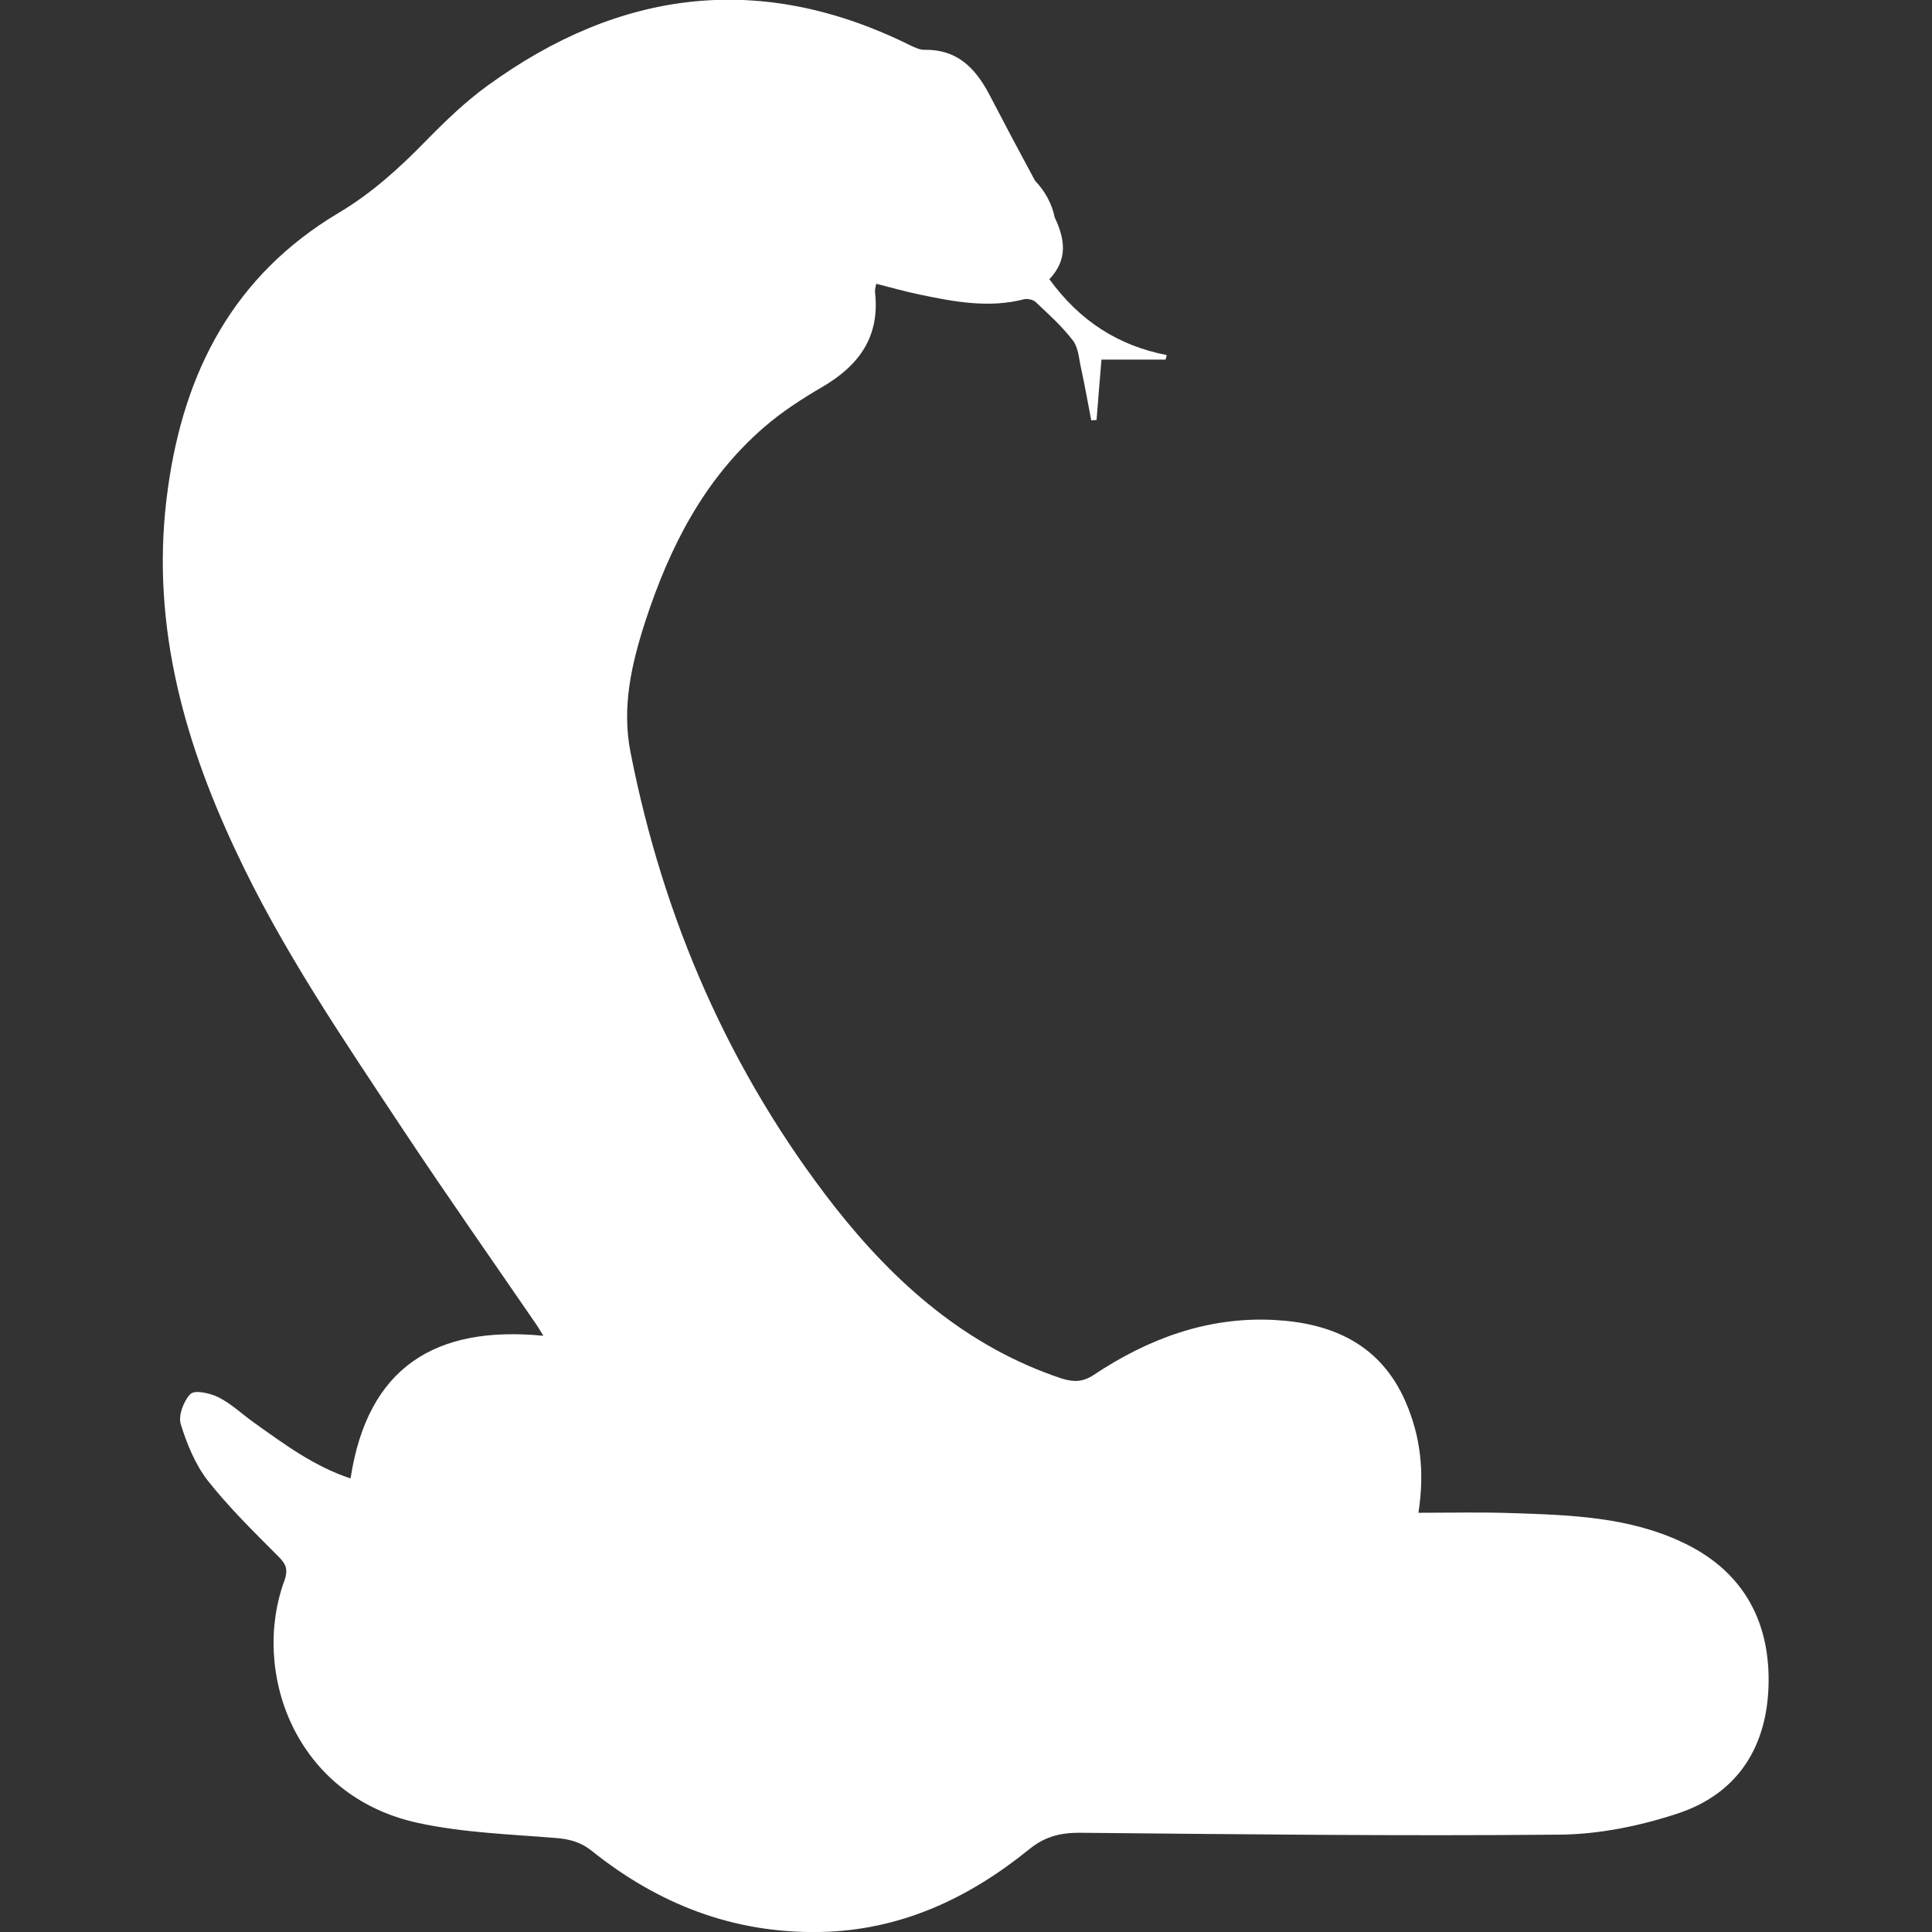 <?xml version="1.0" encoding="utf-8"?>
<!-- Generator: Adobe Illustrator 24.2.1, SVG Export Plug-In . SVG Version: 6.00 Build 0)  -->
<svg version="1.1" id="Capa_1" xmlns="http://www.w3.org/2000/svg" xmlns:xlink="http://www.w3.org/1999/xlink" x="0px" y="0px"
	 viewBox="0 0 512 512" style="enable-background:new 0 0 512 512;" xml:space="preserve">
<rect x="0" y="0" width="512" height="512" fill="#333333" stroke="none"/>
<style type="text/css">
	.st0{fill:#FFFFFF;}
</style>
<g>
	<g>
		<path class="st0" d="M107.1,299.8c11.5,17.3,23.5,34.4,35.3,51.6c0.4,0.6,0.8,1.3,1.6,2.6c-28.6-2.8-46.6,8.3-51.1,37.8
			c-9.7-3.2-17.6-9.1-25.6-14.8c-3.1-2.2-6-5-9.4-6.7c-2.2-1.1-6.2-2-7.4-0.9c-1.8,1.8-3.3,5.7-2.6,8c1.6,5.2,3.8,10.6,7.1,14.9
			c5.6,7.1,12.1,13.5,18.5,19.9c2.1,2.1,3,3.4,1.9,6.6c-8.9,24.1,2.6,57.2,35.4,64.3c12,2.6,24.4,3,36.7,4c3.5,0.3,6.4,1.1,9.2,3.3
			c17.7,14.2,37.6,22,60.6,21.6c21.2-0.4,39.2-8.8,55.3-21.8c4.1-3.4,8.2-4.5,13.4-4.5c42.5,0.4,84.9,0.9,127.4,0.5
			c10.4-0.1,21.2-2.3,31.2-5.6c16.1-5.3,23.9-18,24.1-34.8c0.2-16.9-7.3-29.8-22.9-37.1c-14.2-6.7-29.6-7.2-44.8-7.7
			c-8.2-0.3-16.3-0.1-25.1-0.1c1.7-11,0.5-20.4-3.4-29.4c-6.6-15.2-19.4-20.9-34.9-21.7c-17.6-0.9-33.4,5-47.8,14.6
			c-2.9,1.9-5.3,1.9-8.5,0.9c-25.2-8.4-44.2-25.3-60.1-45.5c-27.8-35.6-45.4-76.1-54.1-120.4c-2.4-12.1,0.3-23.6,4-35
			c6.4-19.5,15.5-37.4,31.3-51.1c4.7-4.1,10.1-7.6,15.6-10.8c9.7-5.7,15.2-13.3,13.9-25c-0.1-0.6,0.1-1.2,0.3-2.3
			c4,1,7.8,2.1,11.7,2.9c9.1,1.9,18.2,3.6,27.5,1.2c0.9-0.2,2.2,0.1,2.9,0.6c3.5,3.3,7.1,6.5,10,10.3c1.5,1.9,1.6,4.8,2.2,7.4
			c1,4.6,1.8,9.2,2.7,13.8c0.5,0,0.9-0.1,1.4-0.1c0.4-5.5,0.9-10.9,1.3-16h17c0.1-0.4,0.2-0.8,0.3-1.2c-12.9-2.5-23.1-9.1-31.1-20.1
			c5.1-5.4,4-10.9,1.4-16.4c-0.7-3.5-2.5-6.9-5.2-9.7c-4.1-7.6-8.2-15.3-12.2-23c-3.7-7-8.6-11.9-17.2-11.7c-1.2,0-2.4-0.6-3.5-1.1
			c-39.6-19.7-77-15-112.2,10.6c-5.8,4.2-11.1,9.3-16.2,14.5c-7.1,7.3-14.6,14.1-23.4,19.3C62,73,48.8,98.3,44.5,129.4
			c-4.8,34,3.6,65.5,17.9,95.9C74.7,251.7,91.1,275.6,107.1,299.8z"/>
	</g>
</g>
</svg>
